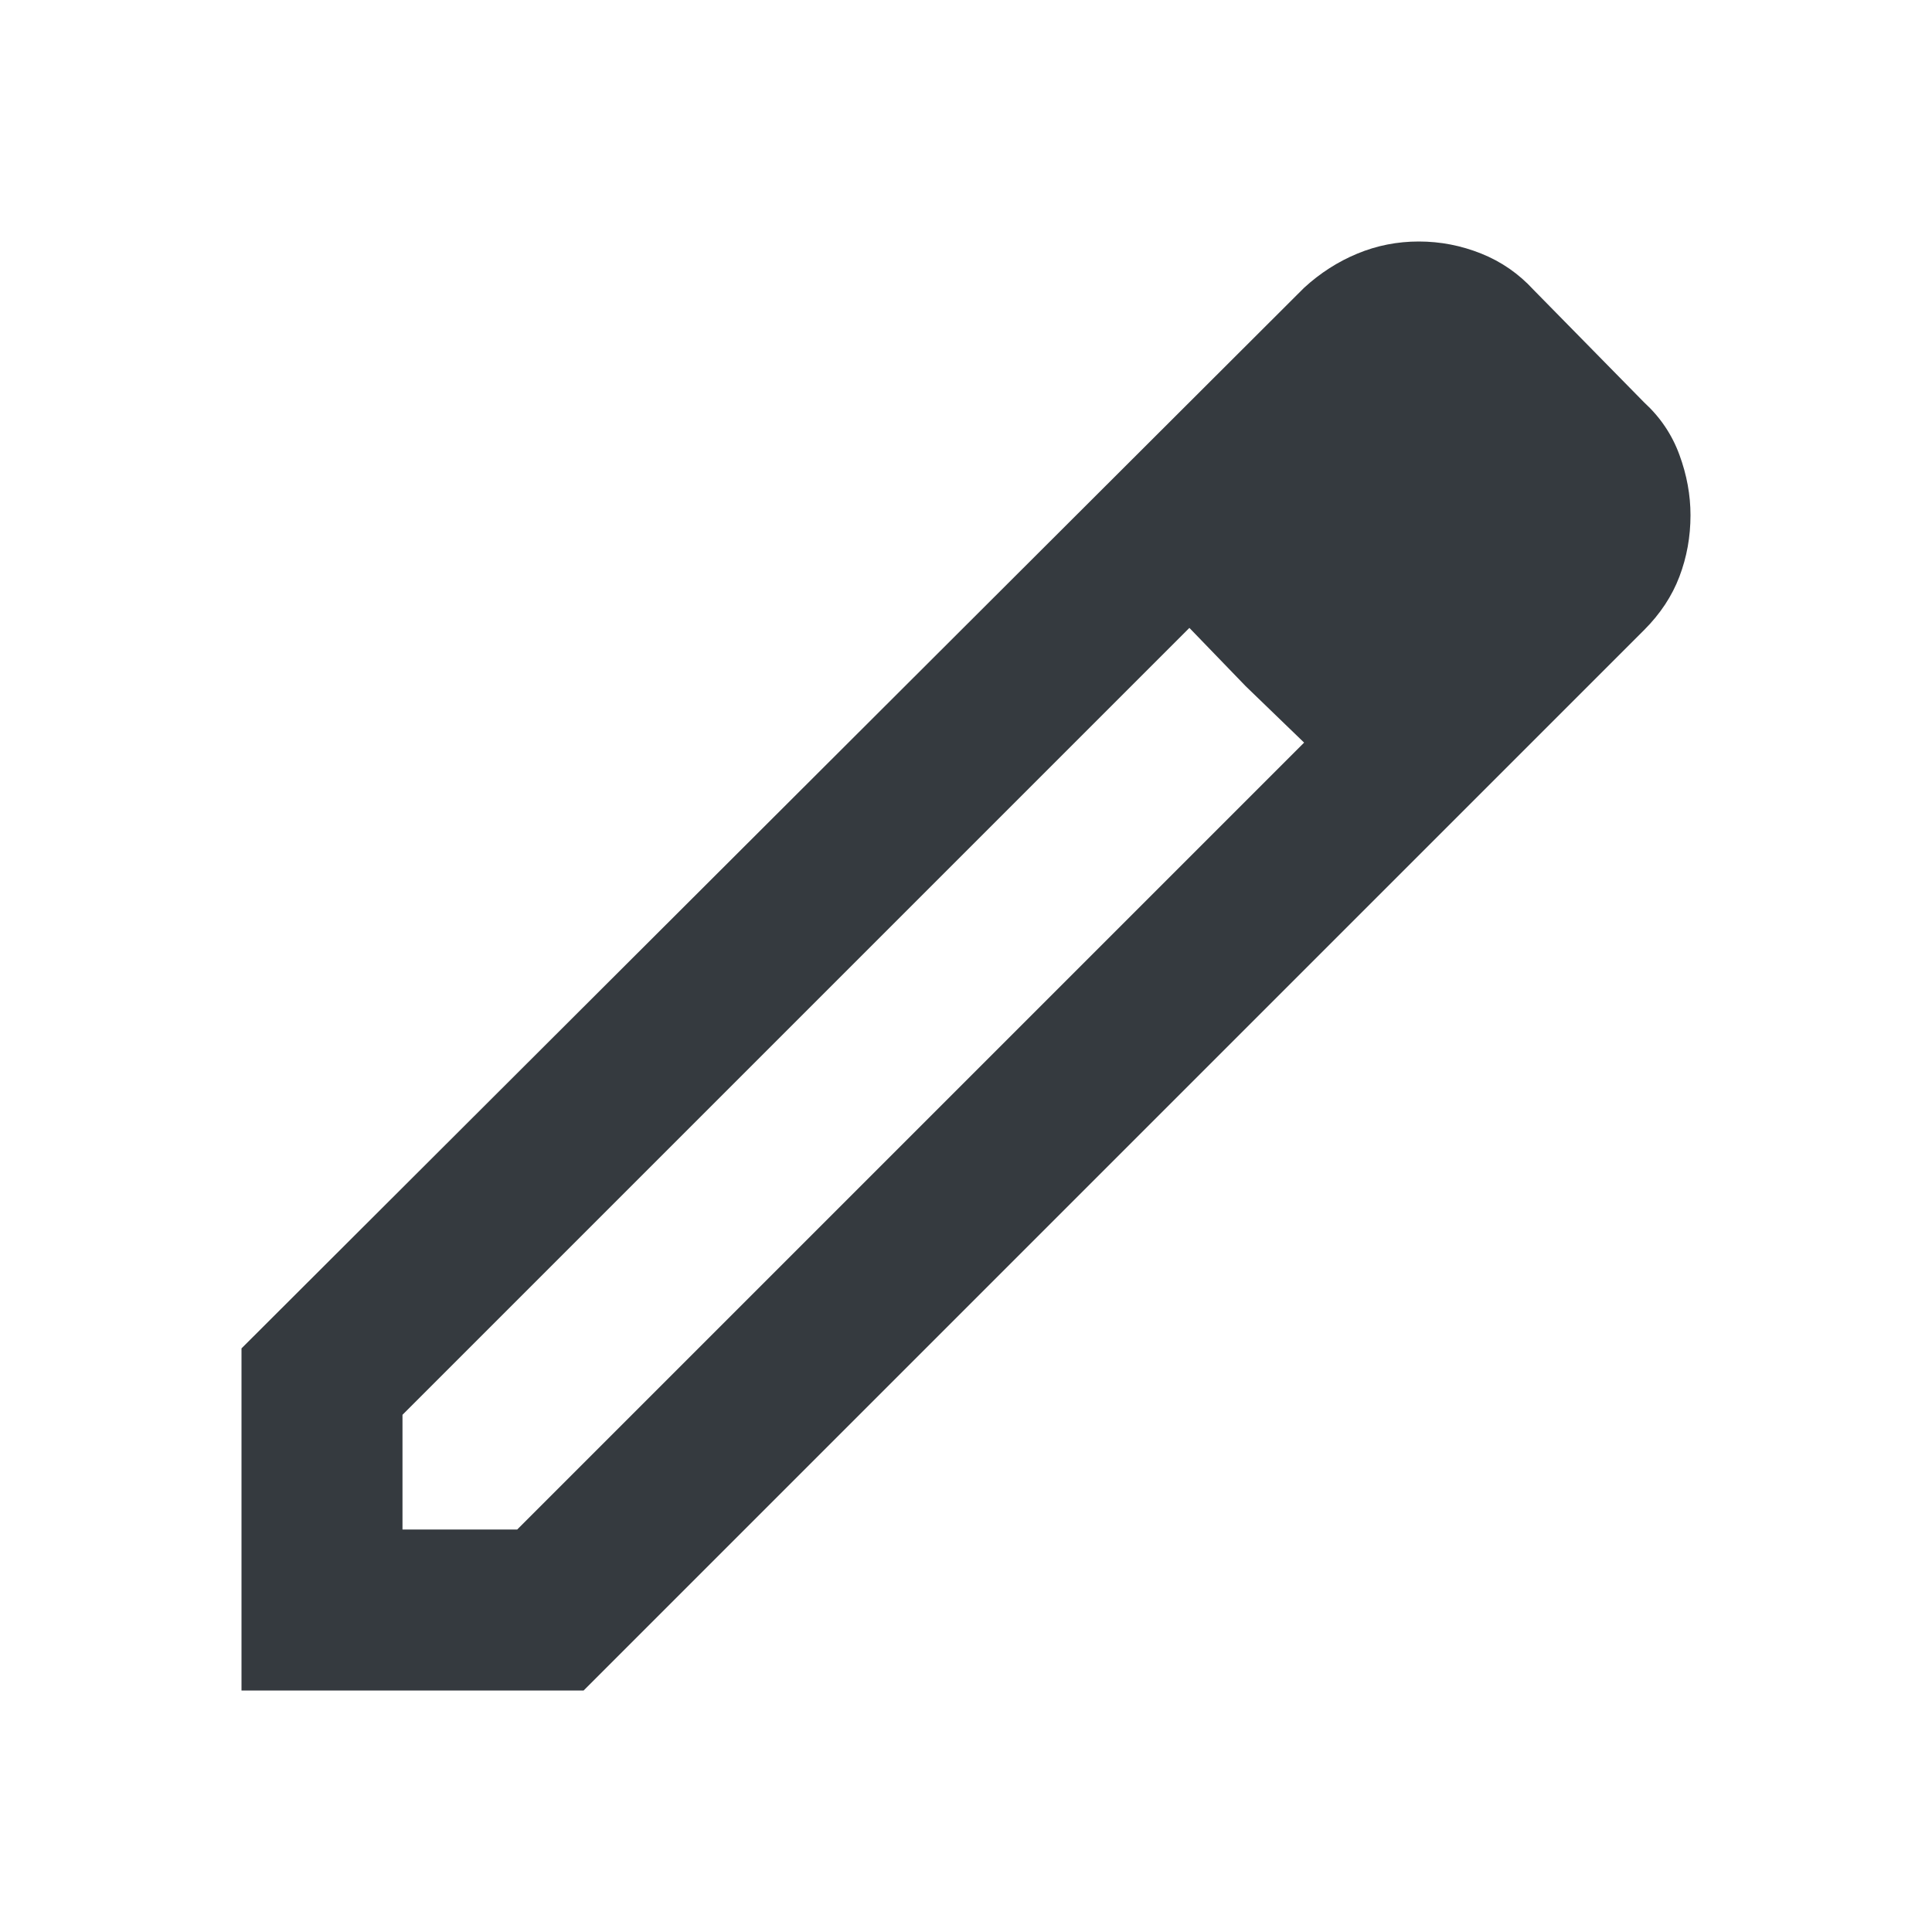 <svg width="64" height="64" viewBox="0 0 64 64" fill="none" xmlns="http://www.w3.org/2000/svg">
<path d="M13.333 50.667H17.133L43.2 24.6L39.4 20.8L13.333 46.867V50.667ZM8 56V44.667L43.2 9.533C43.733 9.044 44.322 8.667 44.967 8.4C45.611 8.133 46.289 8 47 8C47.711 8 48.4 8.133 49.067 8.4C49.733 8.667 50.311 9.067 50.8 9.6L54.467 13.333C55 13.822 55.389 14.4 55.633 15.067C55.878 15.733 56 16.4 56 17.067C56 17.778 55.878 18.456 55.633 19.1C55.389 19.744 55 20.333 54.467 20.867L19.333 56H8ZM41.267 22.733L39.4 20.8L43.2 24.6L41.267 22.733Z" fill="#353A3F"/>
</svg>
